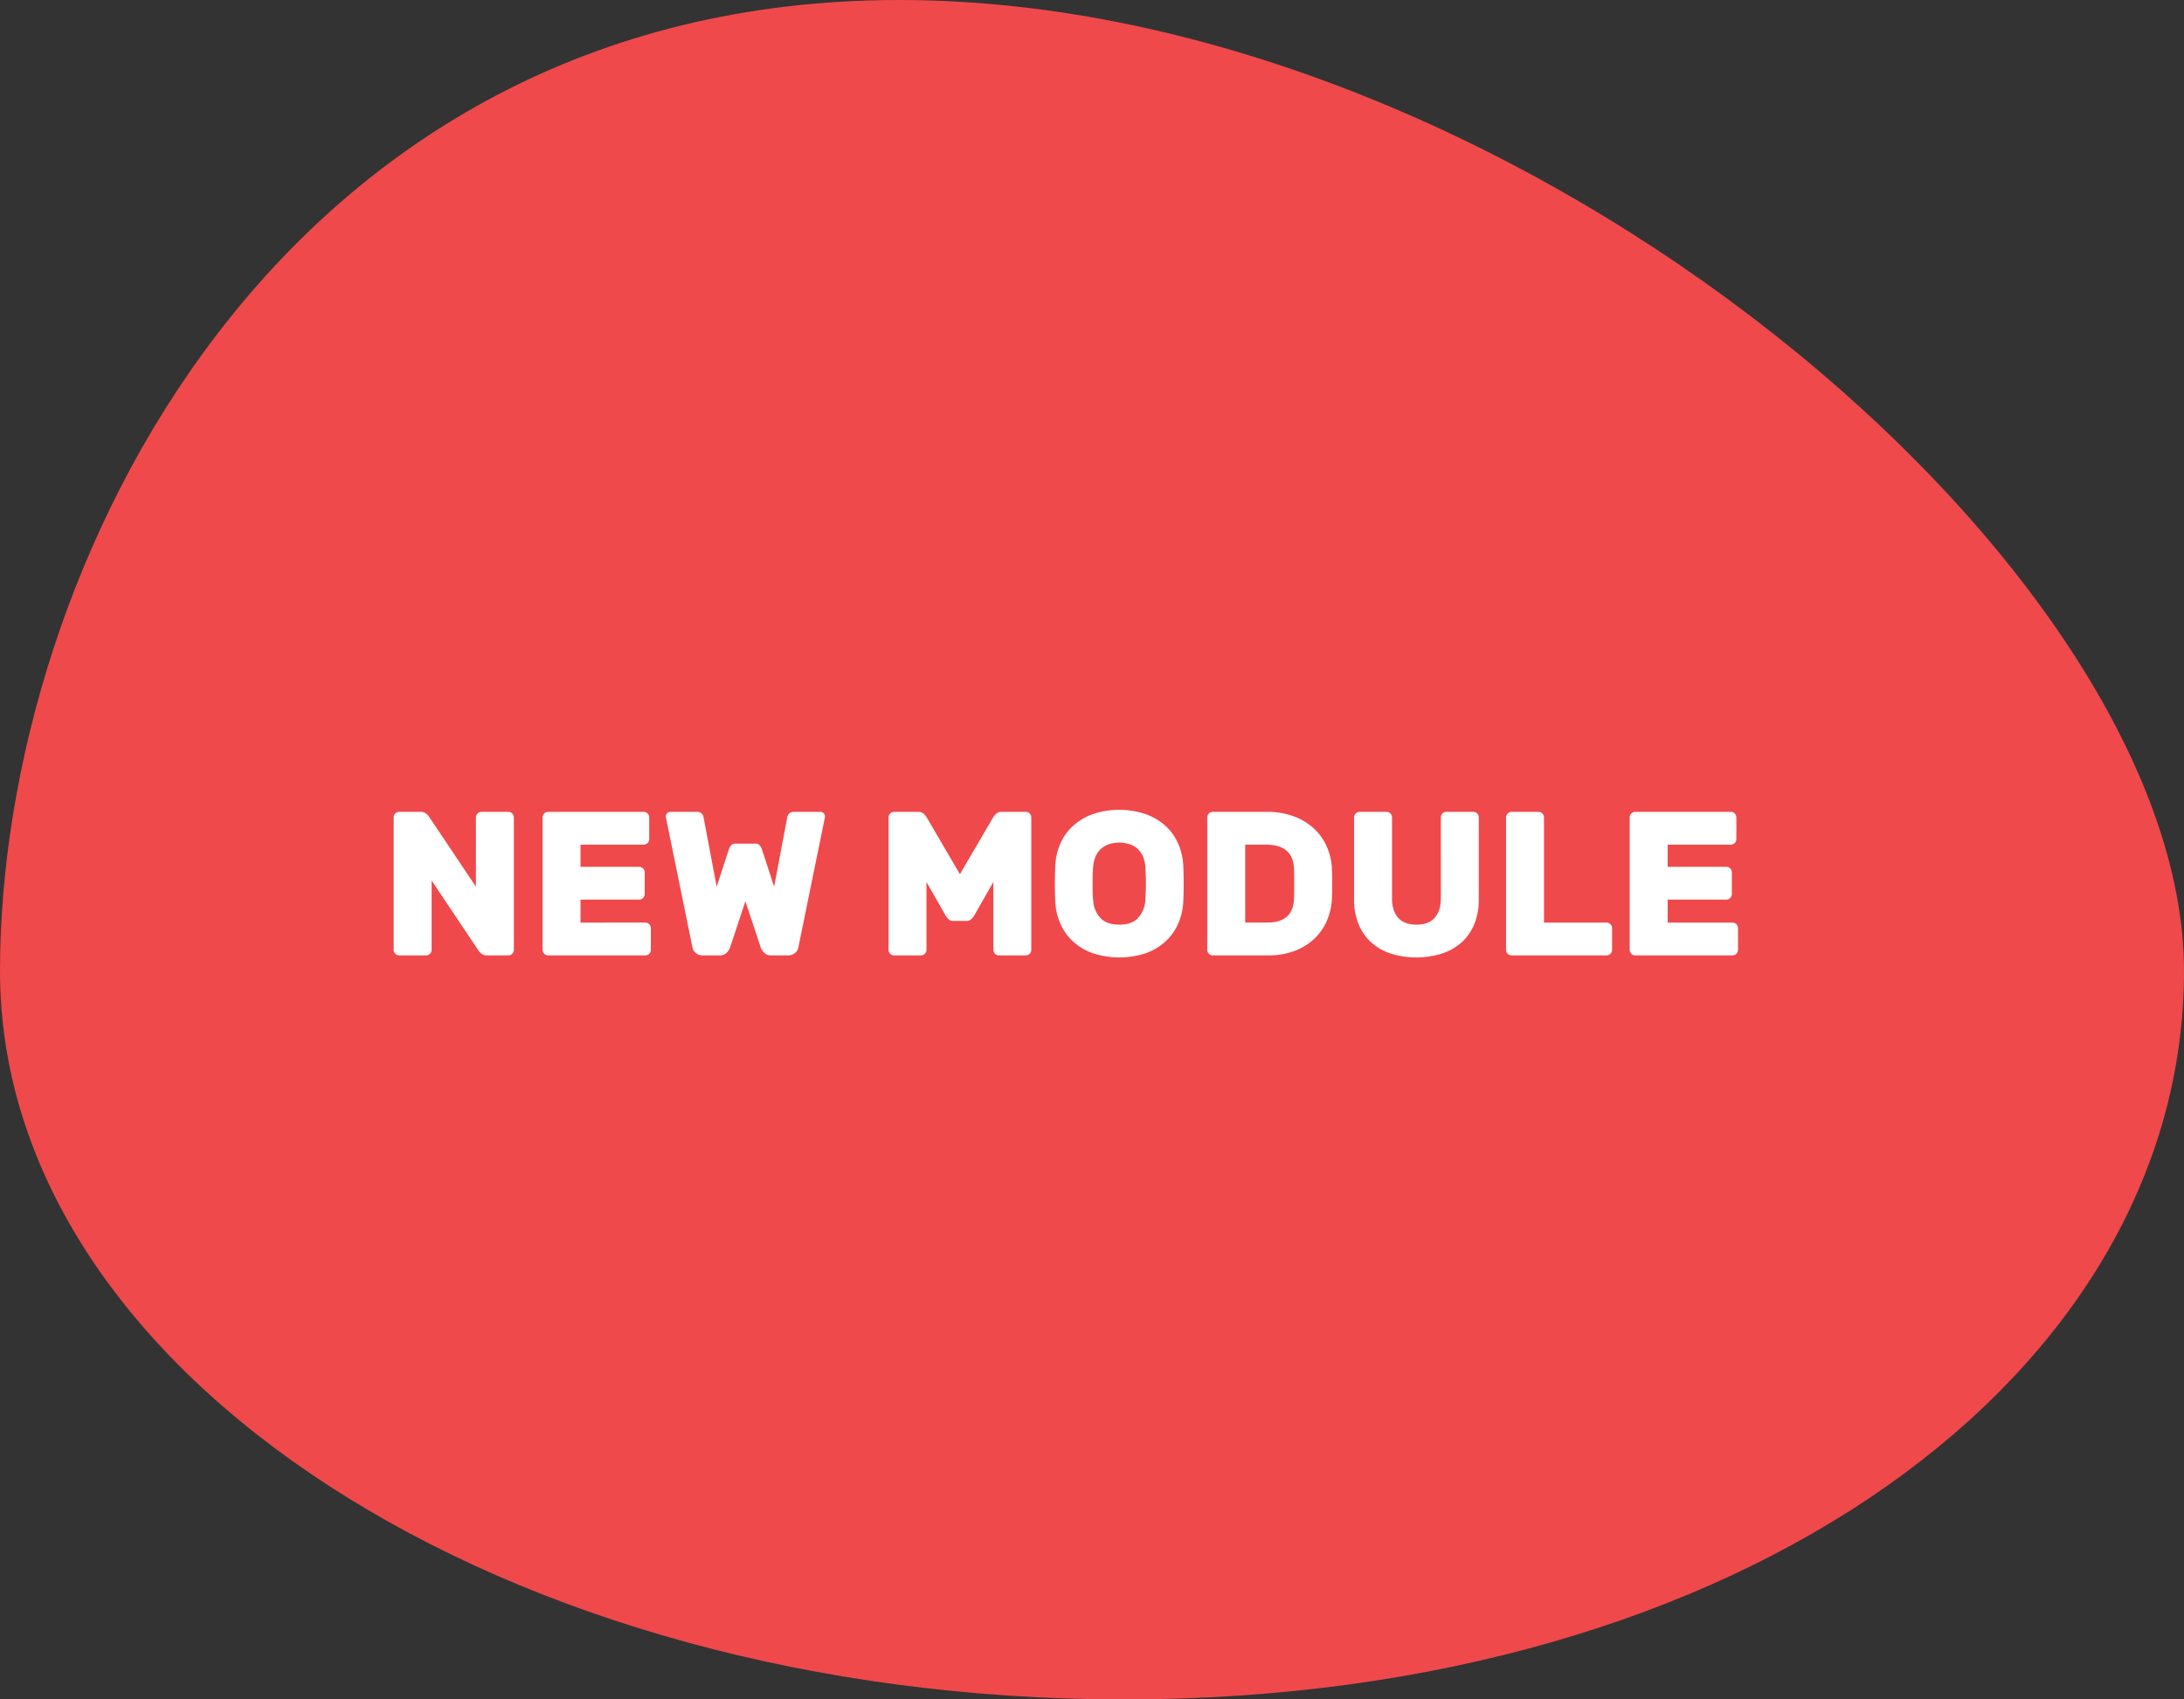 <svg xmlns="http://www.w3.org/2000/svg" width="1384.41" height="1077.335" viewBox="0 0 1384.41 1077.335"><rect x="0" y="0" width="1384.41" height="1077.335" fill="#333333" stroke="none"/><g id="Group_3896" data-name="Group 3896" transform="translate(21273.705 -15945.001)"><g id="Group_3895" data-name="Group 3895" transform="translate(0 1632)"><path id="Path_31610" data-name="Path 31610" d="M814.407,1077.335C420.871,1077.335,0,716.867,0,461.814S278.316,0,671.851,0,1384.41,206.761,1384.41,461.814,1207.942,1077.335,814.407,1077.335Z" transform="translate(-19889.295 15390.335) rotate(180)" fill="#f0494b"></path></g><path id="Path_32203" data-name="Path 32203" d="M157.7,122a5.3,5.3,0,0,1-3.575-1.17,9.017,9.017,0,0,1-1.755-1.82L122.6,74.55v43.94a3.552,3.552,0,0,1-3.51,3.51H102.06a3.552,3.552,0,0,1-3.51-3.51V34.51A3.552,3.552,0,0,1,102.06,31h13.52a5.3,5.3,0,0,1,3.575,1.17,9.017,9.017,0,0,1,1.755,1.82l29.77,44.46V34.51A3.552,3.552,0,0,1,154.19,31h17.03a3.552,3.552,0,0,1,3.51,3.51v83.98a3.552,3.552,0,0,1-3.51,3.51Zm100.36-20.8a3.552,3.552,0,0,1,3.51,3.51v13.78a3.552,3.552,0,0,1-3.51,3.51H196.44a3.552,3.552,0,0,1-3.51-3.51V34.51A3.552,3.552,0,0,1,196.44,31h60.58a3.552,3.552,0,0,1,3.51,3.51V48.29a3.552,3.552,0,0,1-3.51,3.51H216.98V65.84h37.18a3.552,3.552,0,0,1,3.51,3.51V83.13a3.552,3.552,0,0,1-3.51,3.51H216.98V101.2ZM339.7,78.45l8.32-43.94a4.051,4.051,0,0,1,1.56-2.73,4.381,4.381,0,0,1,2.47-.78h17.03a2.885,2.885,0,0,1,2.86,2.86,5.592,5.592,0,0,1-.13,1.04l-16.77,82.16a5.531,5.531,0,0,1-2.08,3.38,6.56,6.56,0,0,1-4.42,1.56H337.75a5.847,5.847,0,0,1-4.225-1.56,8.805,8.805,0,0,1-2.275-3.38L321.5,87.68l-9.75,29.38a8.805,8.805,0,0,1-2.275,3.38A5.847,5.847,0,0,1,305.25,122H294.46a6.56,6.56,0,0,1-4.42-1.56,5.531,5.531,0,0,1-2.08-3.38L271.19,34.9a5.6,5.6,0,0,1-.13-1.04A2.885,2.885,0,0,1,273.92,31h17.03a4.381,4.381,0,0,1,2.47.78,4.051,4.051,0,0,1,1.56,2.73l8.32,43.94,7.67-23.53a9.652,9.652,0,0,1,1.17-2.34,3.549,3.549,0,0,1,3.25-1.43h12.22a3.549,3.549,0,0,1,3.25,1.43,9.651,9.651,0,0,1,1.17,2.34Zm113.62,21.71a4.129,4.129,0,0,1-3.055-1.105,12.342,12.342,0,0,1-1.755-2.145L436.29,75.46v43.03a3.552,3.552,0,0,1-3.51,3.51H415.75a3.552,3.552,0,0,1-3.51-3.51V34.51A3.552,3.552,0,0,1,415.75,31h15.08a5.009,5.009,0,0,1,3.9,1.43,15.97,15.97,0,0,1,1.69,2.08l21.06,36.01,21.06-36.01a15.97,15.97,0,0,1,1.69-2.08,5.01,5.01,0,0,1,3.9-1.43h15.08a3.552,3.552,0,0,1,3.51,3.51v83.98a3.552,3.552,0,0,1-3.51,3.51H482.18a3.552,3.552,0,0,1-3.51-3.51V75.46L466.45,96.91a12.342,12.342,0,0,1-1.755,2.145,4.129,4.129,0,0,1-3.055,1.105Zm64.61-35.23a39.432,39.432,0,0,1,3.185-13.715,32.906,32.906,0,0,1,7.93-11.18,38.122,38.122,0,0,1,12.48-7.54,52.687,52.687,0,0,1,33.865,0,37.99,37.99,0,0,1,12.545,7.54,32.907,32.907,0,0,1,7.93,11.18A39.433,39.433,0,0,1,599.05,64.93q.26,5.59.26,11.7t-.26,11.44a39.433,39.433,0,0,1-3.185,13.715,33.587,33.587,0,0,1-7.93,11.245,36.589,36.589,0,0,1-12.545,7.54,53.876,53.876,0,0,1-33.865,0,36.7,36.7,0,0,1-12.48-7.54,33.586,33.586,0,0,1-7.93-11.245A39.432,39.432,0,0,1,517.93,88.07q-.26-5.33-.26-11.44T517.93,64.93ZM575,87.42q.13-2.34.26-5.2t.13-5.85q0-2.99-.13-5.785t-.26-5a20.126,20.126,0,0,0-1.365-5.98,14.126,14.126,0,0,0-3.12-4.745,14.374,14.374,0,0,0-5.005-3.185,21.645,21.645,0,0,0-14.04,0,14.374,14.374,0,0,0-5.005,3.185,14.126,14.126,0,0,0-3.12,4.745,20.128,20.128,0,0,0-1.365,5.98q-.26,2.21-.325,5t-.065,5.785q0,2.99.065,5.85t.325,5.2a17.432,17.432,0,0,0,4.485,10.79q3.965,4.29,12.025,4.29t11.96-4.29A18.256,18.256,0,0,0,575,87.42ZM652.22,31a48.105,48.105,0,0,1,16.38,2.665,38.663,38.663,0,0,1,12.8,7.475,34.315,34.315,0,0,1,8.45,11.5A39.577,39.577,0,0,1,693.3,67.27q.13,2.73.13,5V80.92q0,2.21-.13,4.81a40.13,40.13,0,0,1-3.38,14.69,34.561,34.561,0,0,1-8.255,11.44,37.441,37.441,0,0,1-12.545,7.475A47,47,0,0,1,652.87,122h-35.1a3.552,3.552,0,0,1-3.51-3.51V34.51A3.552,3.552,0,0,1,617.77,31Zm17.03,35.75q-.78-14.95-17.68-14.95H638.31v49.4h13.91q16.38,0,17.03-14.95.13-2.73.13-5.135V71.82Q669.38,69.48,669.25,66.75ZM782.87,31a3.552,3.552,0,0,1,3.51,3.51V86.38a41.1,41.1,0,0,1-2.86,15.86,31.26,31.26,0,0,1-8.125,11.57,35.279,35.279,0,0,1-12.545,7.085,54.79,54.79,0,0,1-32.11,0,34.621,34.621,0,0,1-12.48-7.085,31.619,31.619,0,0,1-8.06-11.57,41.1,41.1,0,0,1-2.86-15.86V34.51A3.552,3.552,0,0,1,710.85,31h17.03a3.552,3.552,0,0,1,3.51,3.51V85.86q0,7.8,3.835,12.22t11.635,4.42q7.8,0,11.635-4.42t3.835-12.22V34.51A3.552,3.552,0,0,1,765.84,31Zm84.5,70.2a3.552,3.552,0,0,1,3.51,3.51v13.78a3.552,3.552,0,0,1-3.51,3.51H807.18a3.552,3.552,0,0,1-3.51-3.51V34.51A3.552,3.552,0,0,1,807.18,31h17.03a3.552,3.552,0,0,1,3.51,3.51V101.2Zm79.82,0a3.552,3.552,0,0,1,3.51,3.51v13.78a3.552,3.552,0,0,1-3.51,3.51H885.57a3.552,3.552,0,0,1-3.51-3.51V34.51A3.552,3.552,0,0,1,885.57,31h60.58a3.552,3.552,0,0,1,3.51,3.51V48.29a3.552,3.552,0,0,1-3.51,3.51H906.11V65.84h37.18a3.552,3.552,0,0,1,3.51,3.51V83.13a3.552,3.552,0,0,1-3.51,3.51H906.11V101.2Z" transform="translate(-21122.705 16428.668)" fill="#fff"></path></g></svg>